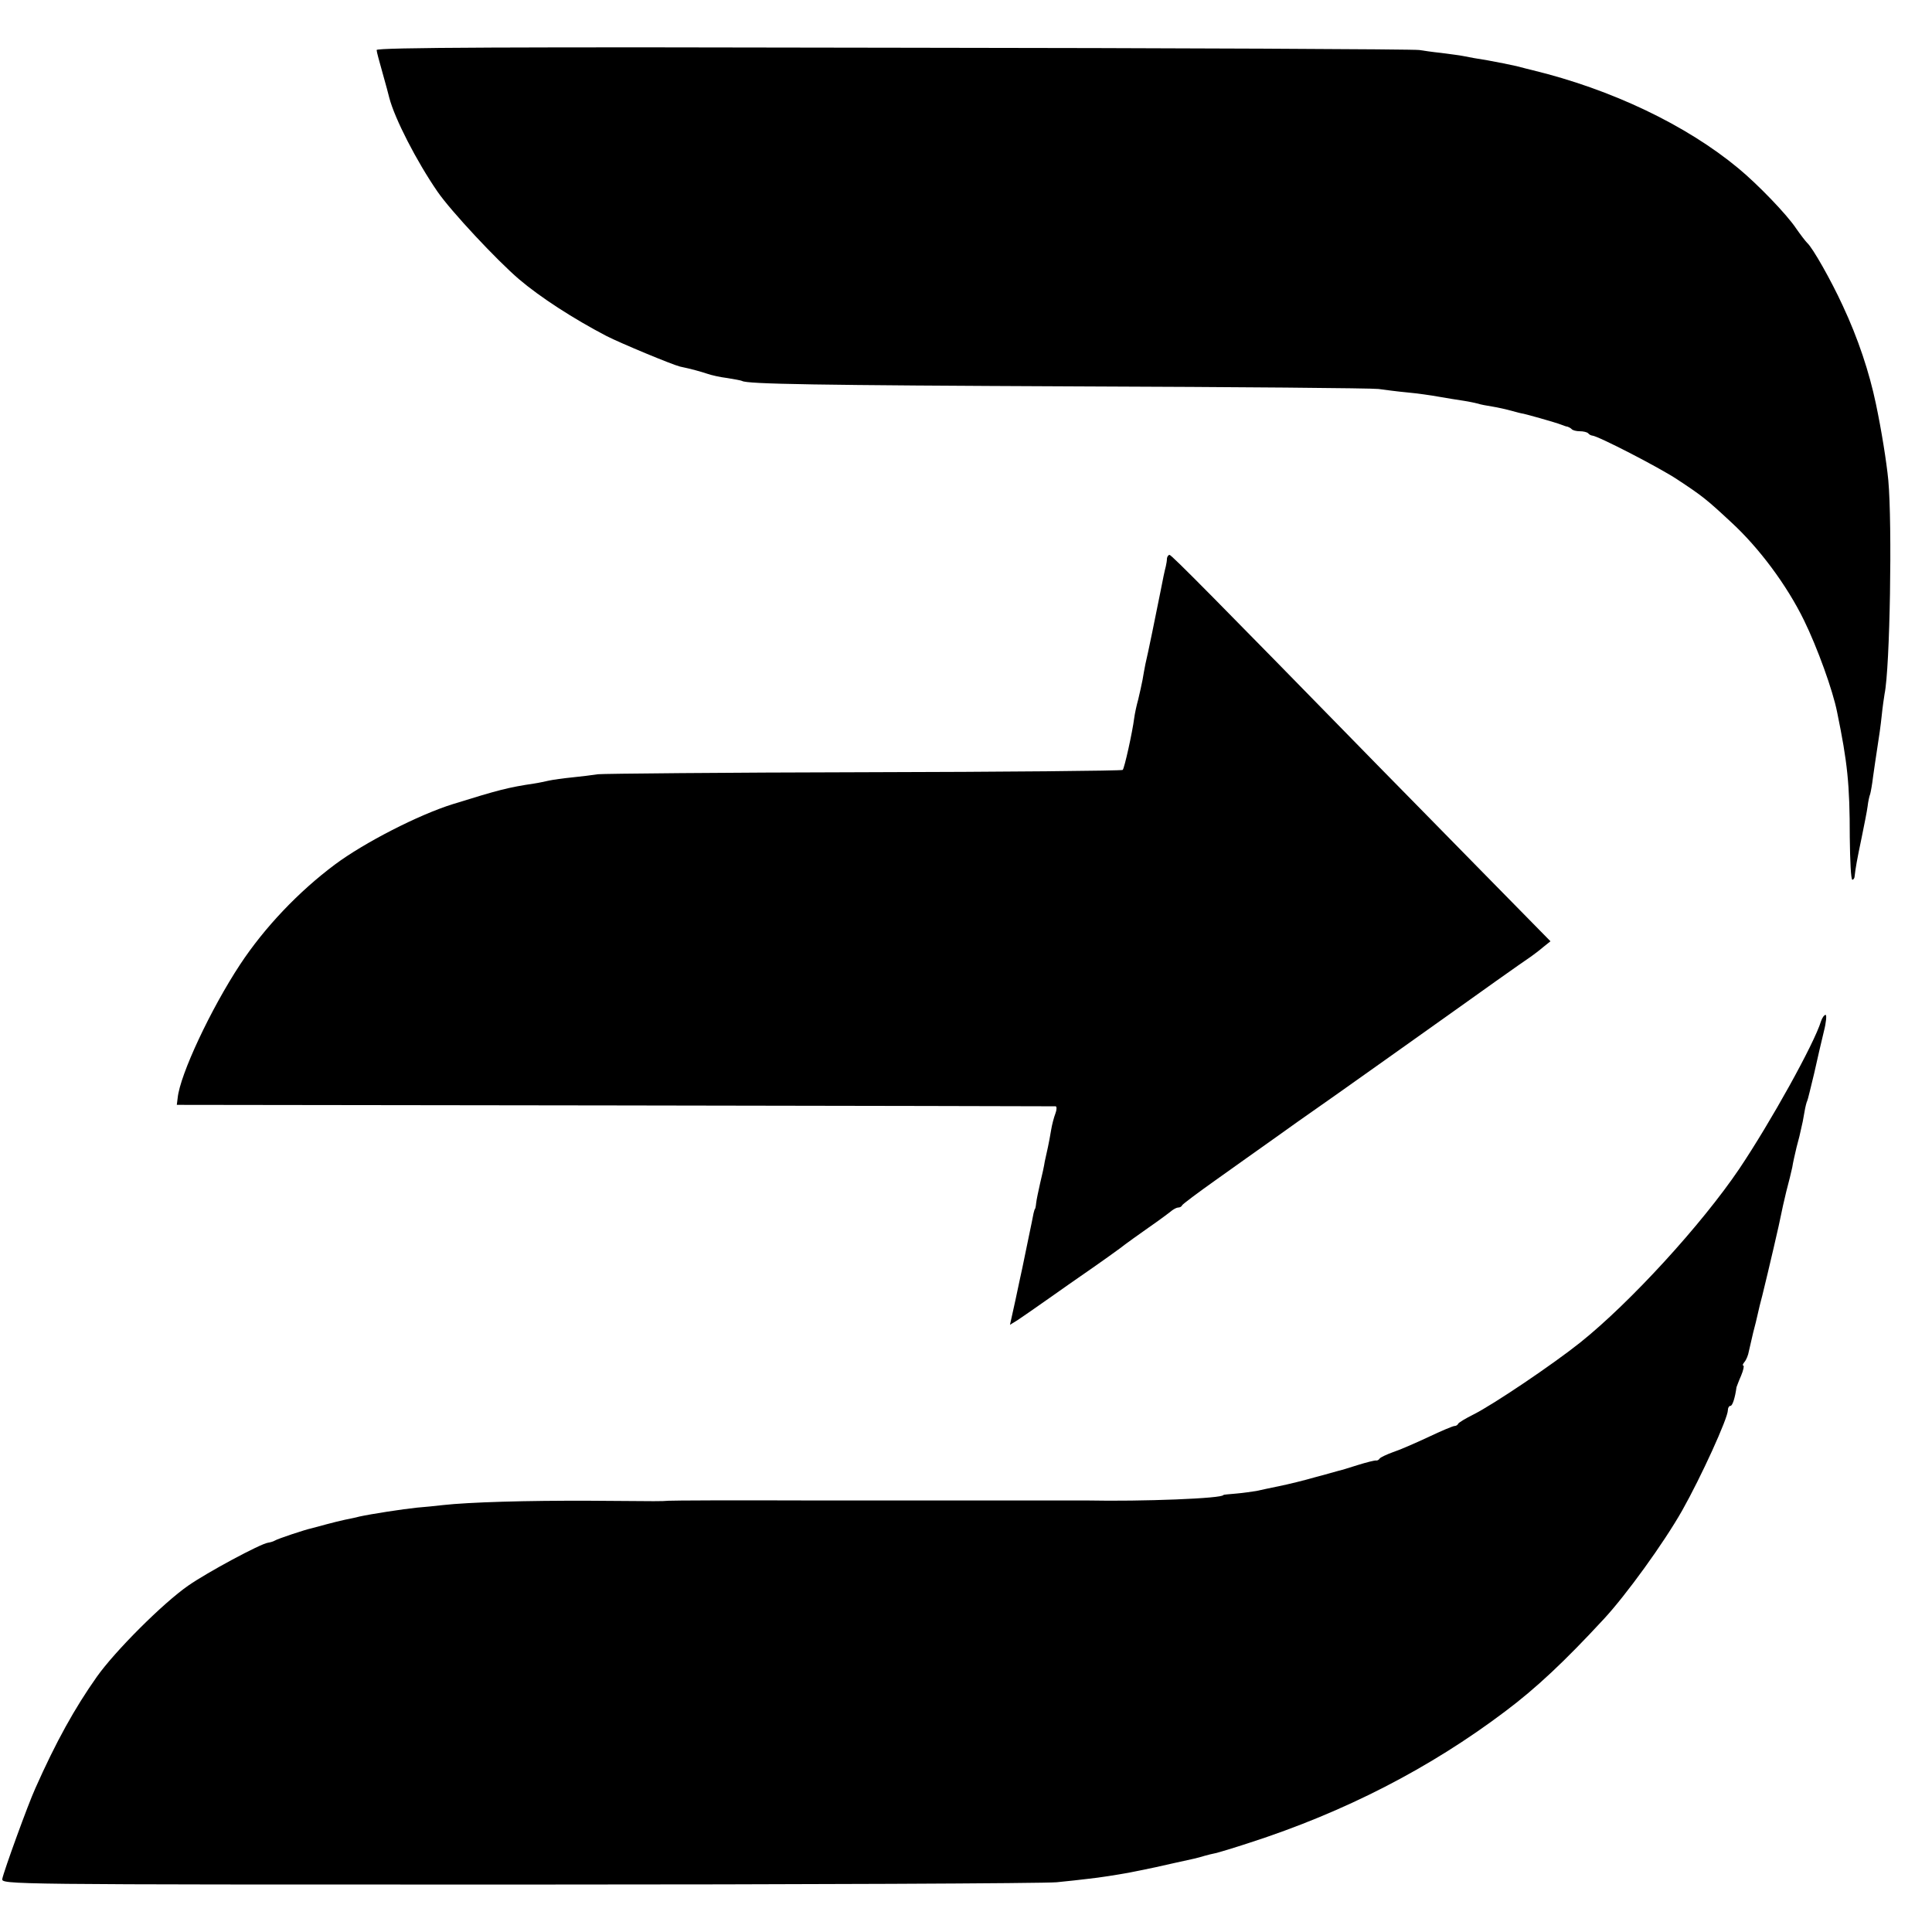 <?xml version="1.0" standalone="no"?>
<!DOCTYPE svg PUBLIC "-//W3C//DTD SVG 20010904//EN"
 "http://www.w3.org/TR/2001/REC-SVG-20010904/DTD/svg10.dtd">
<svg version="1.0" xmlns="http://www.w3.org/2000/svg"
 width="672pt" height="672pt" viewBox="0 0 672 672"
 preserveAspectRatio="xMidYMid meet">
<g transform="translate(0,672) scale(0.1,-0.1)"
fill="#000000" stroke="none">
<path d="M1310 6546 c0 -6 10 -42 21 -81 11 -38 21 -77 23 -85 19 -73 95 -221
168 -327 47 -68 206 -238 283 -304 74 -63 190 -138 305 -198 49 -25 227 -99
255 -106 39 -8 74 -18 95 -25 14 -5 45 -12 70 -15 24 -4 47 -8 51 -10 17 -11
256 -15 1169 -19 553 -2 1023 -6 1045 -9 22 -3 67 -9 100 -12 33 -3 83 -10
110 -15 28 -5 66 -11 86 -14 20 -3 42 -8 50 -10 8 -3 30 -7 49 -10 19 -3 50
-10 68 -15 18 -5 33 -9 35 -9 3 1 120 -32 137 -39 8 -3 18 -7 22 -7 3 -1 10
-4 14 -8 4 -5 17 -8 29 -8 12 0 25 -3 29 -7 4 -5 11 -8 14 -8 20 -1 233 -111
295 -152 88 -58 102 -69 188 -149 97 -89 194 -219 254 -342 46 -94 100 -243
115 -319 36 -175 44 -250 44 -435 1 -82 4 -148 9 -148 4 0 8 6 8 13 3 27 8 56
24 132 9 44 19 94 21 110 2 17 6 36 9 43 2 7 7 34 10 60 4 26 10 72 15 102 5
30 12 80 15 110 3 30 8 64 10 76 19 91 27 591 13 744 -6 63 -24 175 -43 265
-23 110 -62 228 -116 343 -40 87 -104 200 -123 217 -6 6 -23 28 -39 51 -32 48
-133 153 -201 209 -181 150 -440 274 -716 341 -8 2 -33 8 -55 14 -22 5 -67 14
-100 20 -33 5 -71 12 -85 15 -14 3 -49 7 -78 11 -29 3 -63 8 -75 10 -12 3
-833 7 -1824 8 -1339 3 -1803 1 -1803 -8z"/>
<path d="M4059 4778 c0 -7 -2 -20 -4 -28 -4 -15 -10 -43 -19 -90 -15 -75 -43
-213 -52 -250 -3 -14 -7 -38 -10 -55 -3 -16 -10 -47 -15 -68 -6 -21 -12 -50
-14 -65 -6 -48 -34 -175 -40 -180 -3 -3 -407 -7 -898 -8 -490 -1 -908 -5 -927
-7 -19 -3 -60 -8 -90 -11 -30 -3 -66 -8 -80 -11 -14 -3 -36 -8 -50 -10 -94
-14 -127 -23 -285 -72 -119 -37 -308 -134 -410 -210 -126 -94 -245 -219 -330
-348 -102 -155 -209 -383 -217 -464 l-3 -24 1525 -2 c839 -1 1528 -3 1532 -3
4 -1 4 -12 -1 -25 -5 -13 -12 -39 -15 -58 -3 -19 -8 -45 -11 -59 -3 -14 -8
-36 -11 -50 -2 -14 -9 -47 -16 -75 -6 -27 -13 -59 -14 -70 -1 -11 -3 -20 -4
-20 -1 0 -3 -7 -5 -15 -3 -18 -32 -154 -39 -190 -3 -14 -14 -64 -24 -112 l-19
-86 26 16 c14 9 64 44 111 77 47 33 95 67 107 75 64 44 148 104 157 112 6 5
43 31 81 58 39 27 75 54 82 60 7 5 16 10 22 10 5 0 11 3 13 8 2 4 54 43 116
87 62 44 157 112 211 150 54 39 107 76 117 83 33 22 491 348 522 370 30 22
226 161 246 174 10 7 30 22 44 34 l25 20 -226 230 c-124 126 -293 299 -377
384 -563 576 -715 730 -722 730 -4 0 -8 -6 -9 -12z"/>
<path d="M6334 3168 c-24 -79 -176 -352 -284 -513 -131 -194 -380 -466 -554
-605 -94 -75 -301 -215 -371 -250 -28 -14 -51 -28 -53 -32 -2 -5 -8 -8 -13 -8
-5 0 -46 -17 -92 -39 -45 -21 -100 -45 -122 -52 -22 -8 -43 -18 -46 -22 -3 -5
-9 -8 -13 -7 -3 1 -32 -6 -64 -16 -31 -10 -61 -19 -67 -20 -5 -1 -41 -12 -80
-22 -38 -11 -95 -25 -125 -31 -30 -6 -66 -14 -80 -17 -14 -2 -45 -7 -70 -9
-25 -2 -45 -4 -45 -5 0 -12 -283 -23 -475 -19 -8 0 -116 0 -240 0 -124 0 -232
0 -240 0 -8 0 -116 0 -240 0 -124 0 -232 0 -240 0 -282 1 -479 0 -495 -1 -29
-2 -19 -2 -270 0 -226 1 -423 -5 -514 -15 -25 -3 -66 -7 -91 -9 -49 -5 -159
-22 -200 -31 -14 -4 -36 -8 -50 -11 -14 -3 -43 -10 -65 -16 -22 -6 -45 -12
-52 -14 -20 -4 -117 -36 -128 -43 -5 -3 -16 -6 -23 -7 -27 -4 -211 -103 -277
-149 -88 -61 -255 -228 -318 -317 -77 -109 -142 -226 -214 -388 -26 -57 -110
-289 -115 -315 -3 -20 3 -20 1797 -20 990 0 1832 4 1870 8 39 4 88 9 110 12
39 4 101 14 140 21 11 2 31 6 45 9 35 7 58 12 115 25 28 6 58 13 68 15 10 2
27 7 37 10 10 3 27 7 37 9 10 2 63 18 118 36 332 107 629 260 890 457 108 81
207 174 343 321 78 84 209 265 273 378 66 117 159 321 159 349 0 8 4 15 9 15
7 0 16 28 21 65 1 2 7 20 16 40 8 19 11 35 8 35 -4 0 -2 6 4 13 6 7 13 24 15
37 3 14 10 43 15 65 6 22 13 51 16 65 3 14 10 43 16 65 21 85 62 261 65 280 2
11 10 47 18 80 9 33 18 71 21 85 2 14 9 45 15 70 7 25 14 54 16 65 3 11 8 36
11 55 3 19 8 38 10 41 2 3 12 46 24 95 11 49 26 115 34 147 8 31 10 57 6 57
-5 0 -12 -10 -16 -22z"/>
</g>
</svg>
